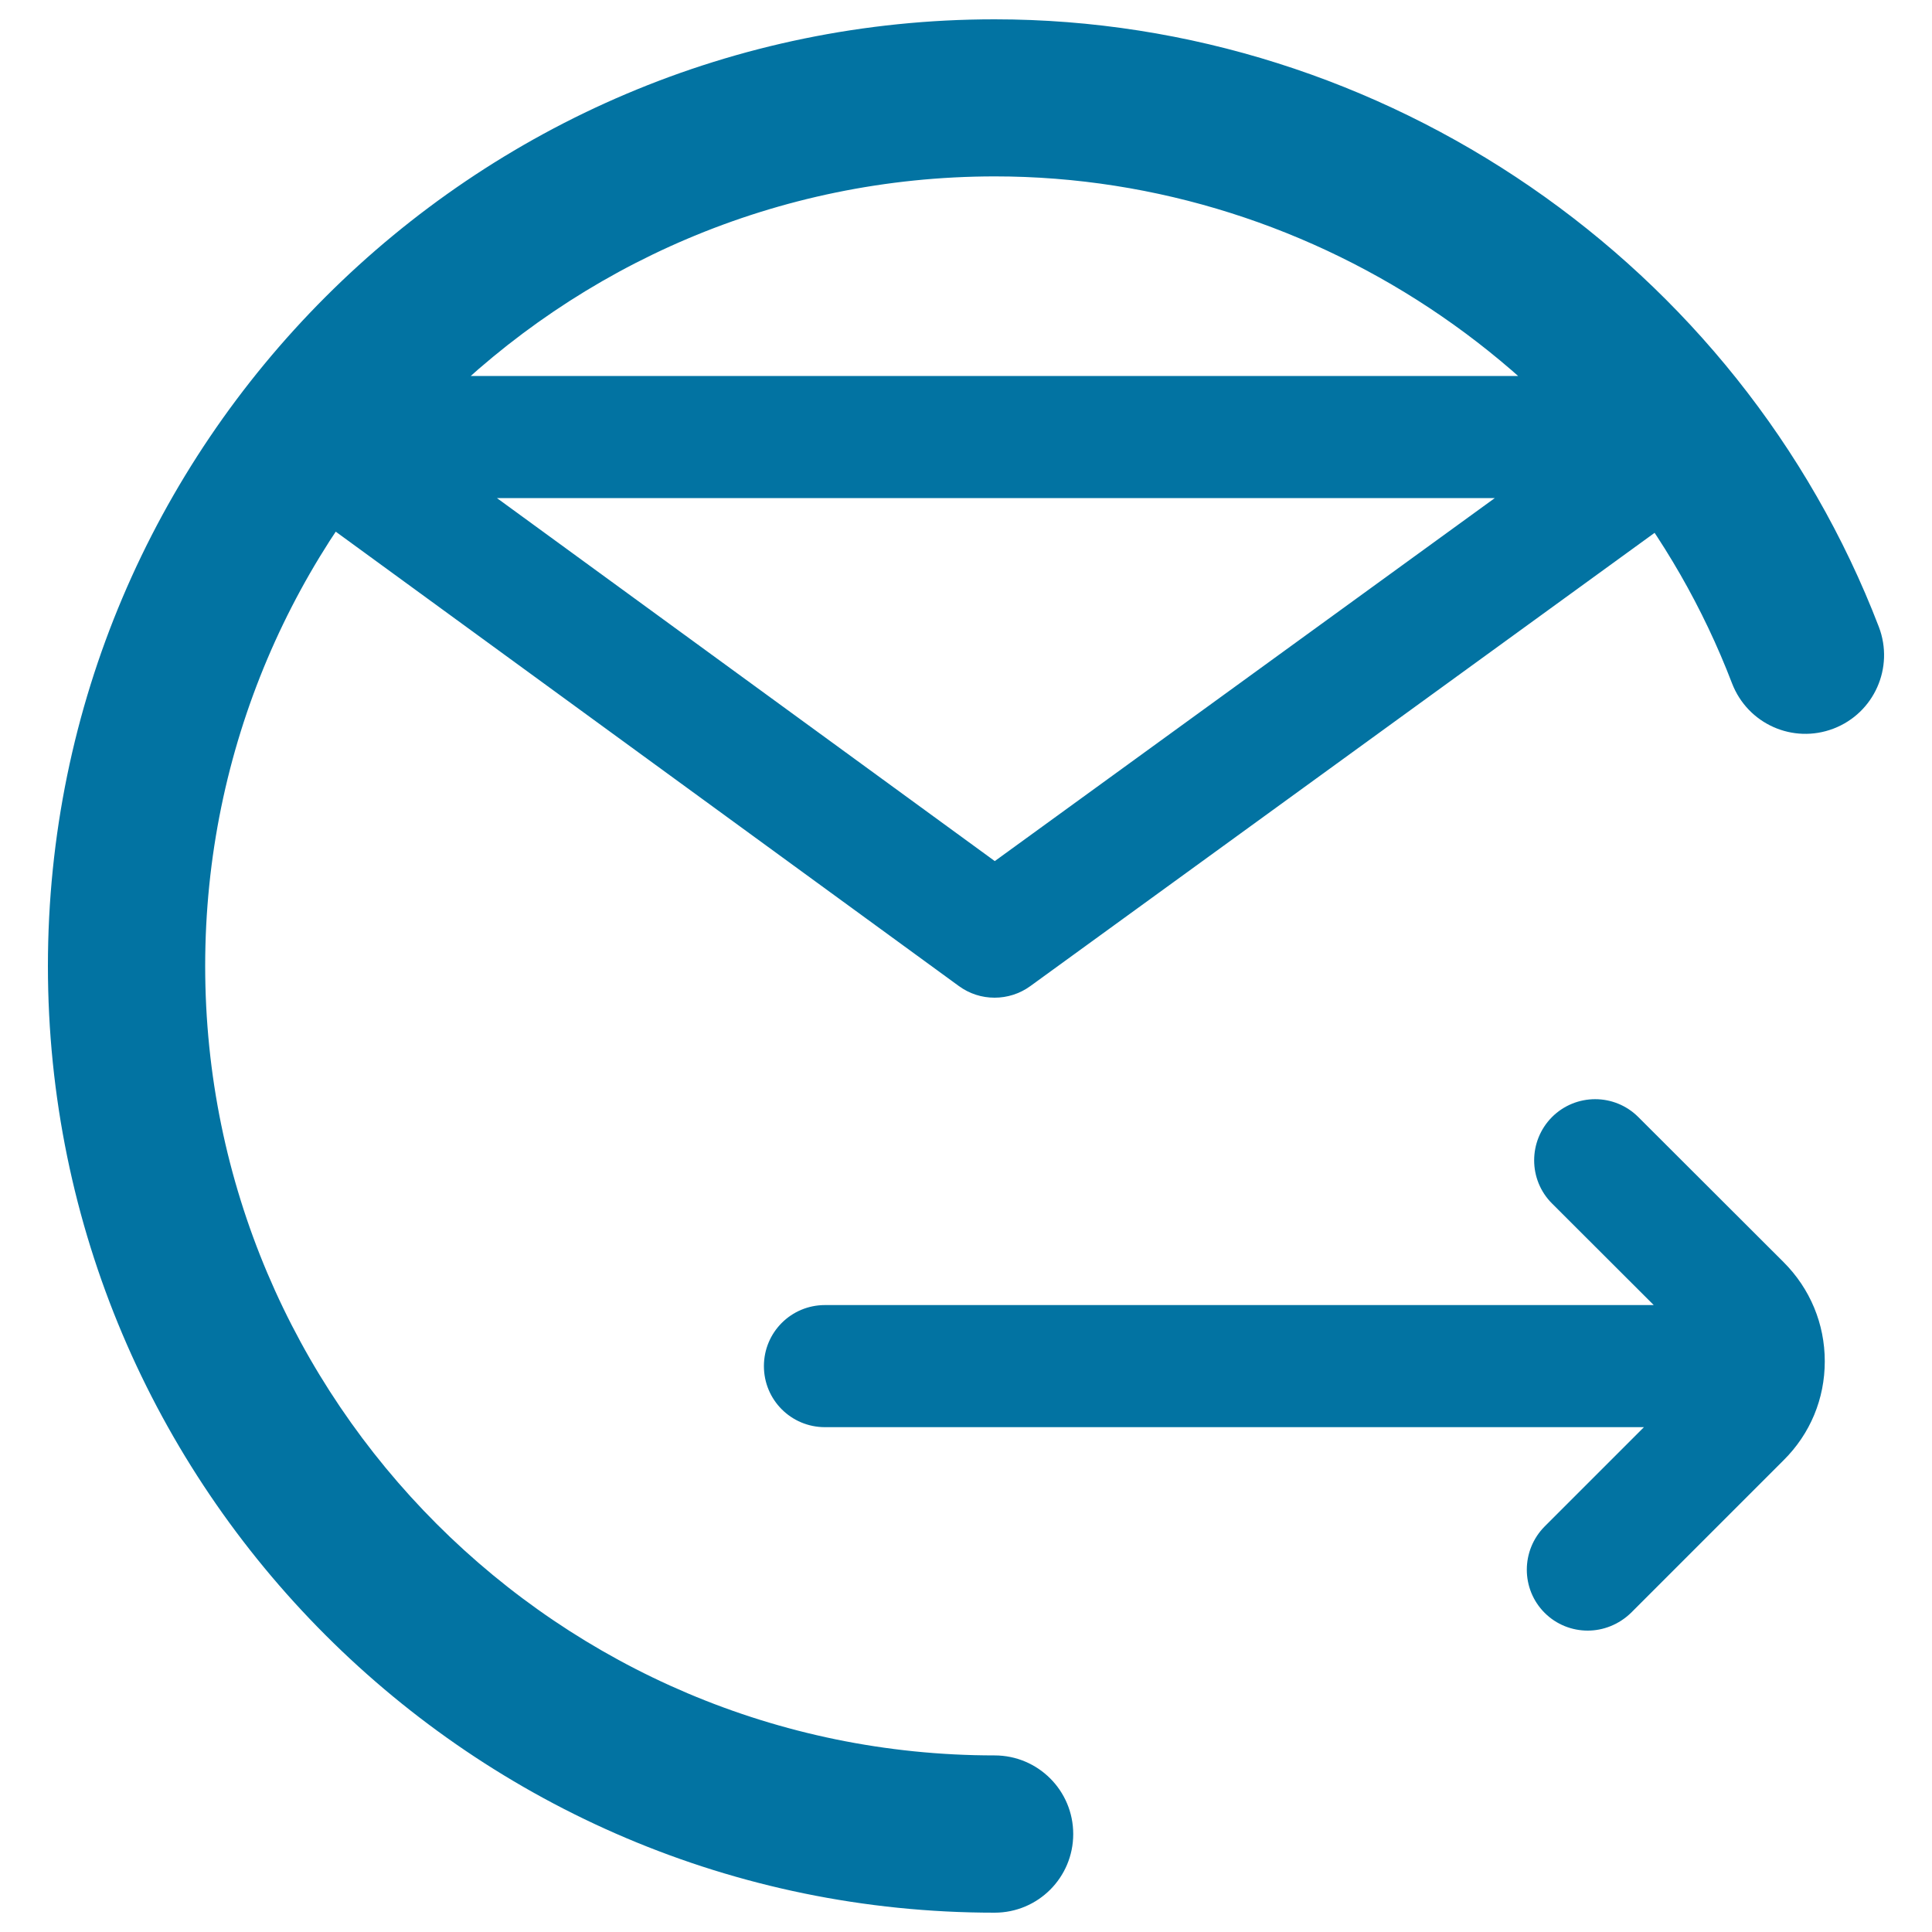 <svg xmlns="http://www.w3.org/2000/svg" viewBox="0 0 1000 1000" style="fill:#0273a2">
<title>Mail Forward SVG icon</title>
<path d="M514.8,990c-270.2,0-490-219.8-490-490s219.8-490,490-490c201.6,0,385.5,126.4,457.7,314.5c8,21-2.4,44.5-23.4,52.6c-21.1,8.1-44.5-2.4-52.6-23.4C836.4,196.8,682.9,91.3,514.9,91.3C289.5,91.4,106.2,274.7,106.2,500c0,225.3,183.3,408.6,408.6,408.6c22.5,0,40.7,18.2,40.7,40.7S537.3,990,514.8,990z M514.8,516.4c-6.6,0-13-2-18.6-6.1L141.7,251.8l37.2-51.1l336,245l337.6-245.1l37.1,51.1L533.3,510.4C527.8,514.4,521.3,516.4,514.8,516.4z M160.3,194.6h709v63.2h-709V194.6z M911.4,738.7H427c-17.5,0-31.6-14.1-31.6-31.6c0-17.5,14.1-31.6,31.6-31.6h484.4c17.5,0,31.6,14.1,31.6,31.6C943,724.5,928.8,738.7,911.4,738.7z M821.8,844c-8.1,0-16.2-3.1-22.3-9.2c-12.3-12.3-12.3-32.3,0-44.7l79-79c3.1-3.1,3.1-10,0-13.1l-75.2-75.1c-12.3-12.3-12.3-32.3,0-44.7c12.3-12.3,32.3-12.4,44.7,0l75.2,75.1c13.7,13.7,21.3,31.9,21.3,51.3c0,19.4-7.5,37.5-21.3,51.2l-79,79C837.9,840.9,829.8,844,821.8,844z"/>
</svg>
